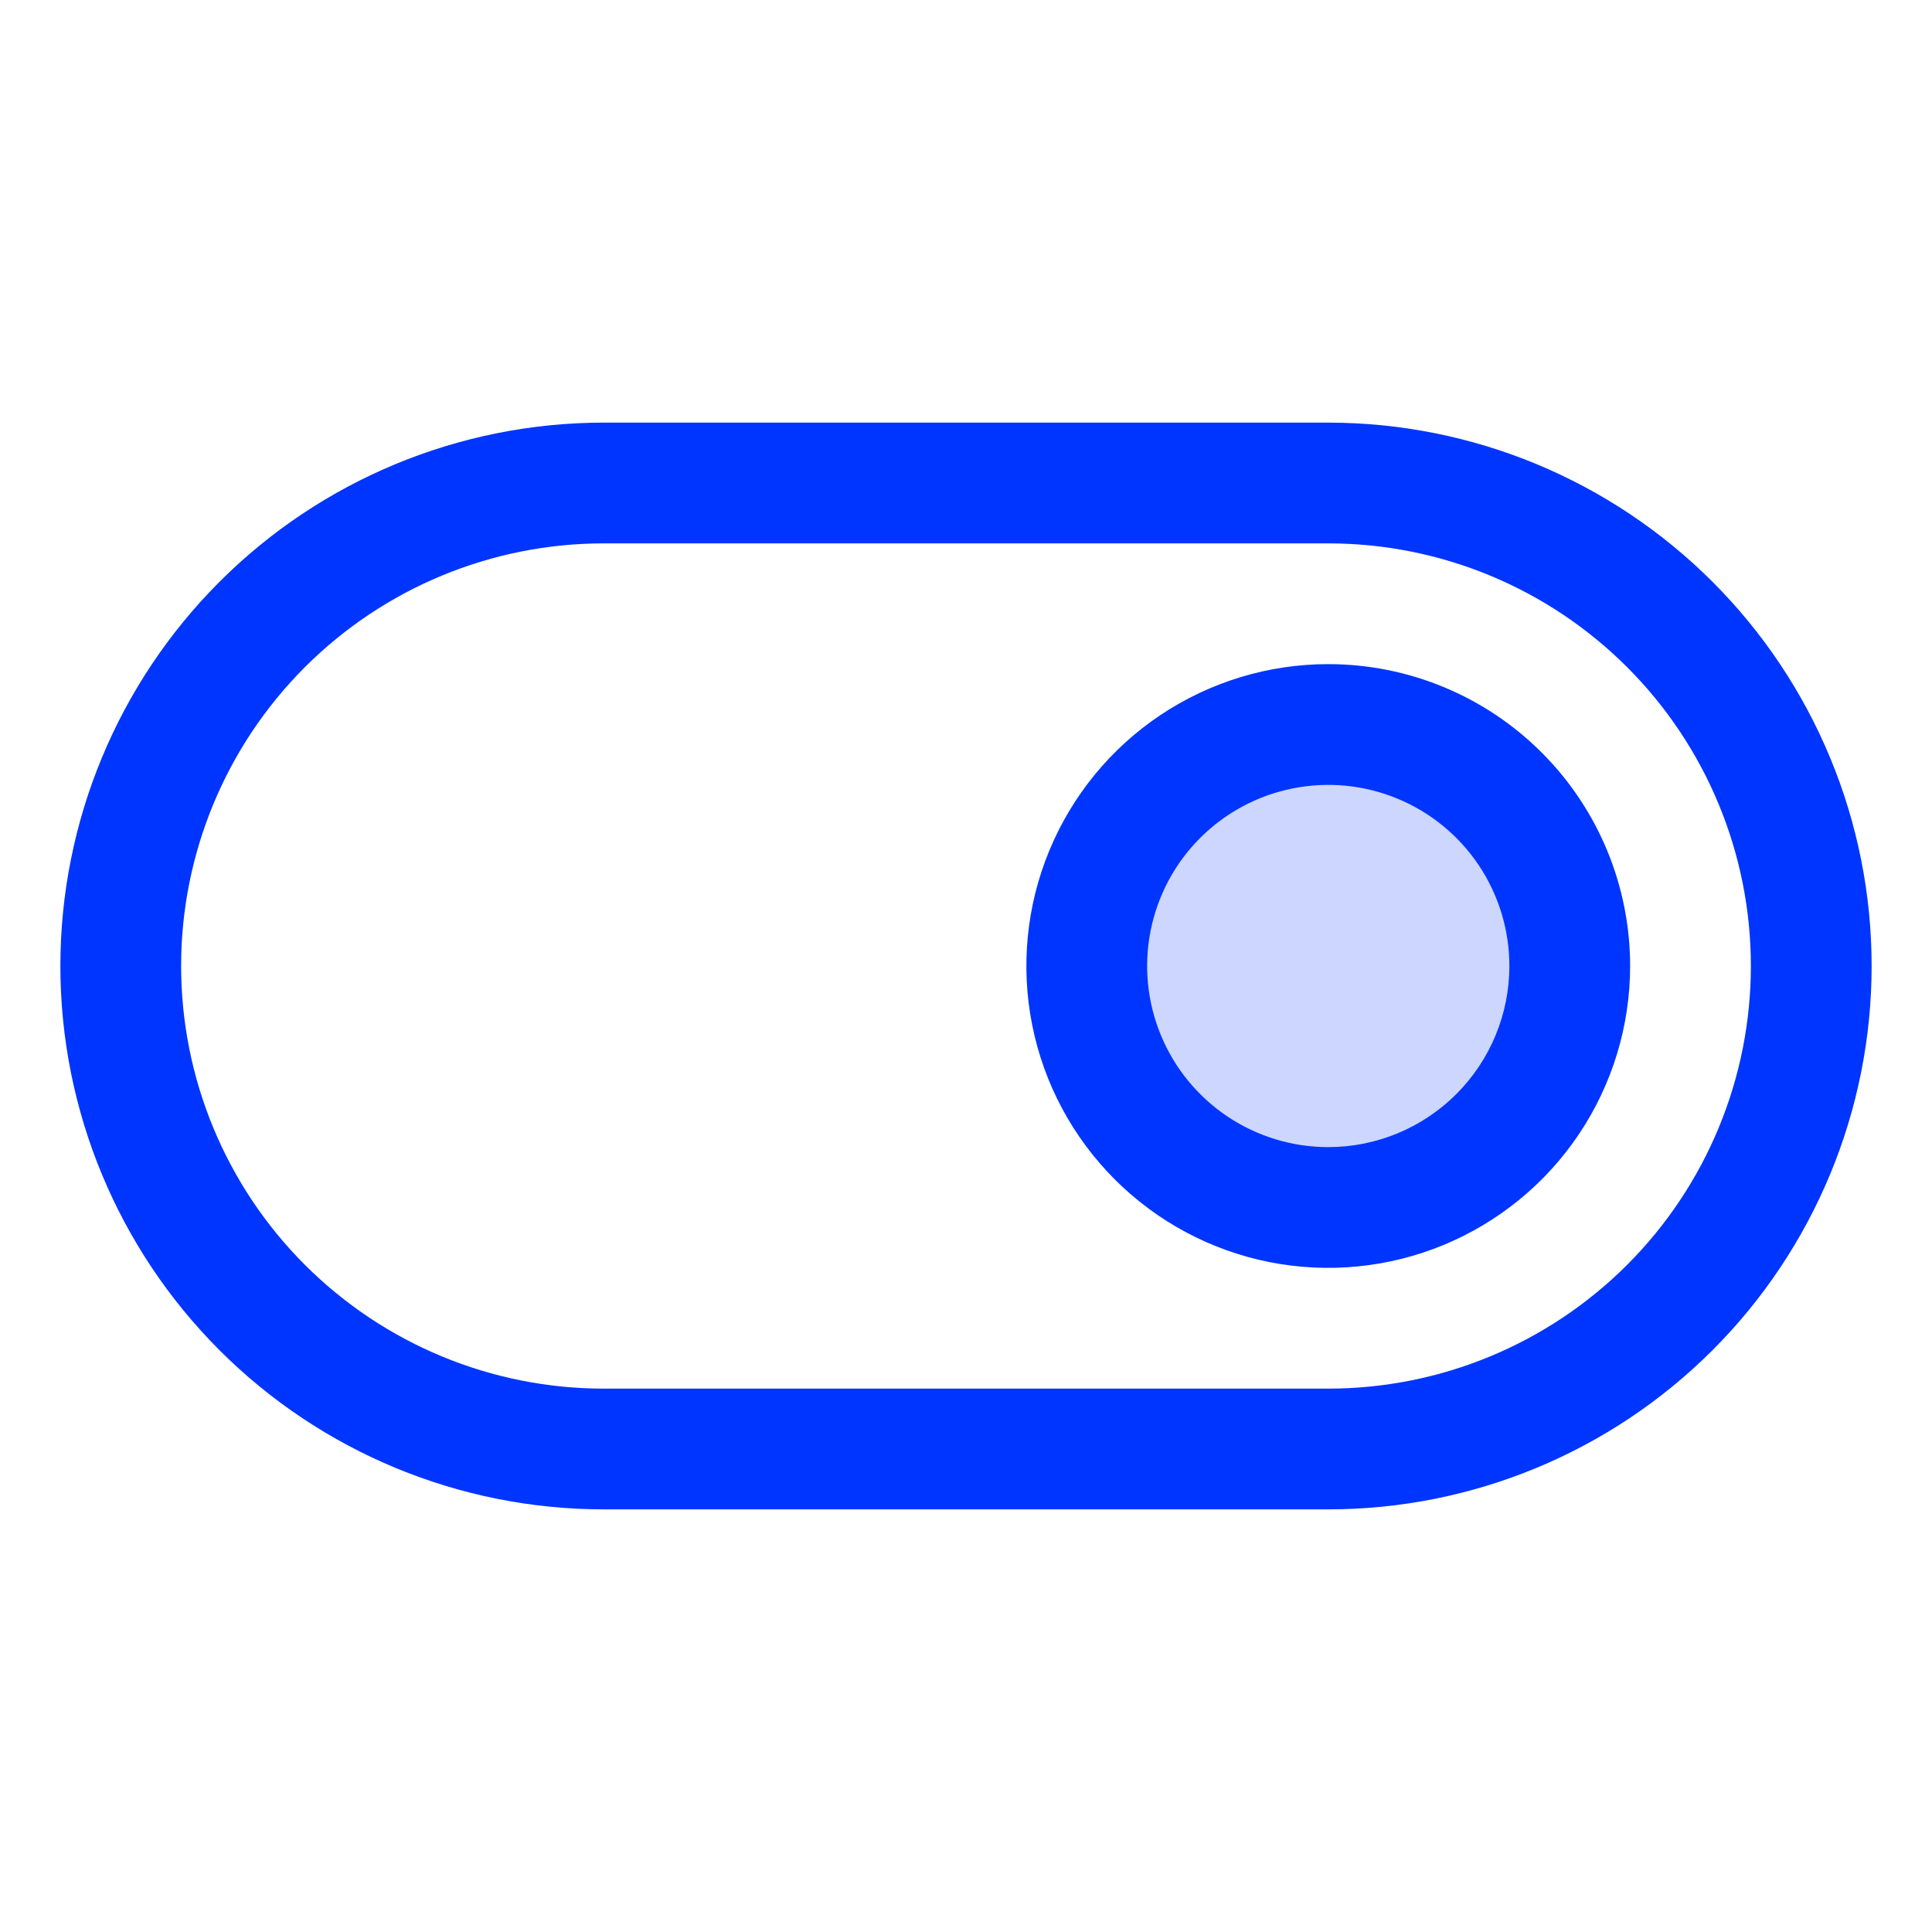 <svg width="48" height="48" viewBox="0 0 48 48" fill="none" xmlns="http://www.w3.org/2000/svg">
<path opacity="0.2" d="M39 24C39 25.187 38.648 26.347 37.989 27.333C37.33 28.32 36.392 29.089 35.296 29.543C34.2 29.997 32.993 30.116 31.829 29.885C30.666 29.653 29.596 29.082 28.757 28.243C27.918 27.404 27.347 26.334 27.115 25.171C26.884 24.007 27.003 22.8 27.457 21.704C27.911 20.608 28.68 19.671 29.667 19.011C30.653 18.352 31.813 18 33 18C34.591 18 36.117 18.632 37.243 19.757C38.368 20.883 39 22.409 39 24Z" fill="#0035FF"/>
<path d="M33 10.5H15C11.42 10.5 7.986 11.922 5.454 14.454C2.922 16.986 1.5 20.42 1.5 24C1.5 27.58 2.922 31.014 5.454 33.546C7.986 36.078 11.42 37.5 15 37.5H33C36.58 37.5 40.014 36.078 42.546 33.546C45.078 31.014 46.5 27.58 46.5 24C46.5 20.42 45.078 16.986 42.546 14.454C40.014 11.922 36.58 10.5 33 10.5ZM33 34.5H15C12.215 34.5 9.545 33.394 7.575 31.425C5.606 29.456 4.5 26.785 4.5 24C4.5 21.215 5.606 18.544 7.575 16.575C9.545 14.606 12.215 13.5 15 13.5H33C35.785 13.5 38.456 14.606 40.425 16.575C42.394 18.544 43.5 21.215 43.5 24C43.5 26.785 42.394 29.456 40.425 31.425C38.456 33.394 35.785 34.5 33 34.5ZM33 16.5C31.517 16.5 30.067 16.94 28.833 17.764C27.6 18.588 26.639 19.759 26.071 21.13C25.503 22.5 25.355 24.008 25.644 25.463C25.933 26.918 26.648 28.254 27.697 29.303C28.746 30.352 30.082 31.067 31.537 31.356C32.992 31.645 34.5 31.497 35.87 30.929C37.241 30.361 38.412 29.4 39.236 28.167C40.06 26.933 40.5 25.483 40.5 24C40.5 22.011 39.71 20.103 38.303 18.697C36.897 17.29 34.989 16.5 33 16.5ZM33 28.5C32.11 28.5 31.24 28.236 30.5 27.742C29.76 27.247 29.183 26.544 28.843 25.722C28.502 24.9 28.413 23.995 28.587 23.122C28.76 22.249 29.189 21.447 29.818 20.818C30.447 20.189 31.249 19.76 32.122 19.587C32.995 19.413 33.9 19.502 34.722 19.843C35.544 20.183 36.247 20.76 36.742 21.5C37.236 22.24 37.5 23.11 37.5 24C37.5 25.194 37.026 26.338 36.182 27.182C35.338 28.026 34.194 28.5 33 28.5Z" fill="#0035FF"/>
</svg>
